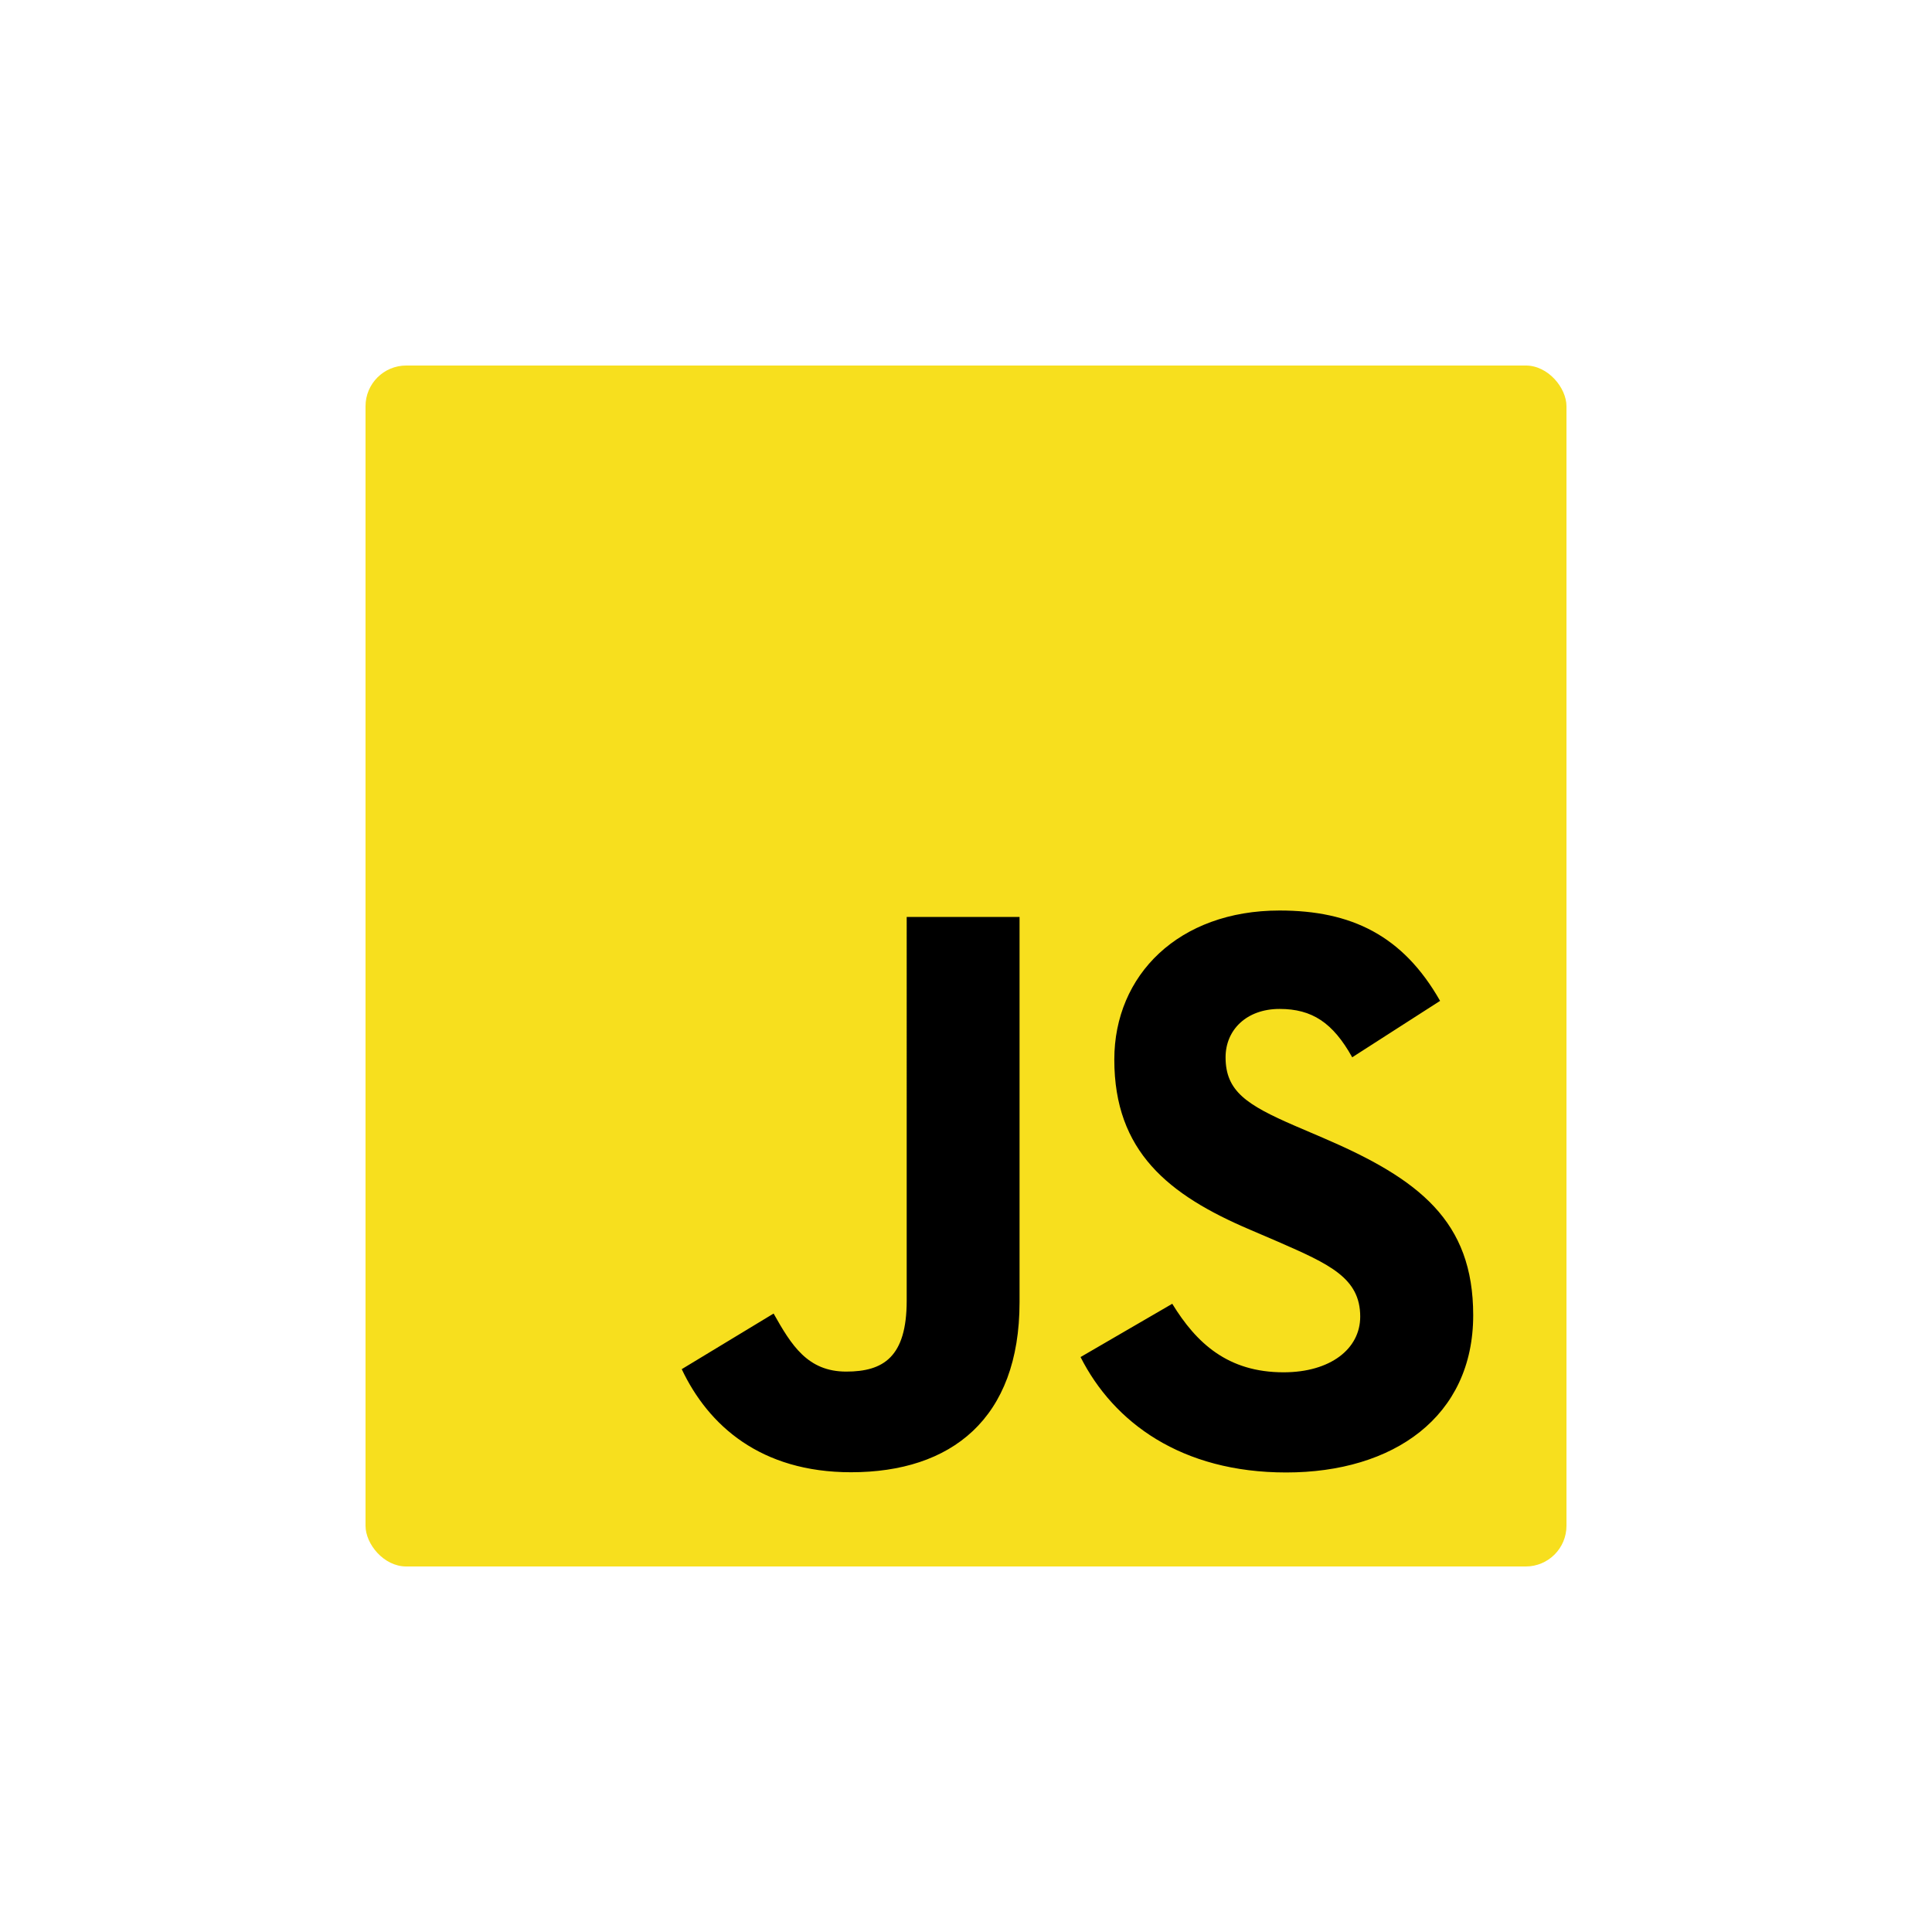<?xml version="1.0" encoding="UTF-8" standalone="no"?>
<svg
   xmlns:dc="http://purl.org/dc/elements/1.1/"
   xmlns:cc="http://creativecommons.org/ns#"
   xmlns:rdf="http://www.w3.org/1999/02/22-rdf-syntax-ns#"
   xmlns:svg="http://www.w3.org/2000/svg"
   xmlns="http://www.w3.org/2000/svg"
   xmlns:sodipodi="http://sodipodi.sourceforge.net/DTD/sodipodi-0.dtd"
   xmlns:inkscape="http://www.inkscape.org/namespaces/inkscape"
   viewBox="0 0 700 700"
   version="1.1"
   id="svg6"
   sodipodi:docname="javascript-logo.svg"
   width="700"
   height="700"
   inkscape:version="0.92.4 (5da689c313, 2019-01-14)"
   inkscape:export-filename="C:\Users\suitedoalex\sites\javascript-logo-0.png"
   inkscape:export-xdpi="561.73712"
   inkscape:export-ydpi="561.73712">
  <defs
     id="defs10" />
  <sodipodi:namedview
     pagecolor="#ffffff"
     bordercolor="#666666"
     borderopacity="1"
     objecttolerance="10"
     gridtolerance="10"
     guidetolerance="10"
     inkscape:pageopacity="0"
     inkscape:pageshadow="2"
     inkscape:window-width="1600"
     inkscape:window-height="837"
     id="namedview8"
     showgrid="false"
     inkscape:zoom="0.52976889"
     inkscape:cx="263.68"
     inkscape:cy="303.83051"
     inkscape:window-x="-8"
     inkscape:window-y="-8"
     inkscape:window-maximized="1"
     inkscape:current-layer="svg6" />
  <rect
     width="435.127"
     height="435.127"
     id="rect2"
     x="132.436"
     y="132.436"
     style="fill:#f7df1e;stroke-width:0.691"
     rx="14.75"
     ry="14.75"
     inkscape:export-filename="C:\Users\suitedoalex\sites\javascript-logo-4.png"
     inkscape:export-xdpi="88.250084"
     inkscape:export-ydpi="88.250084" />
  <path
     d="m 424.731,472.381 c 8.765,14.311 20.168,24.83 40.336,24.83 16.942,0 27.765,-8.468 27.765,-20.168 0,-14.021 -11.12,-18.987 -29.768,-27.144 l -10.222,-4.386 c -29.506,-12.57 -49.107,-28.318 -49.107,-61.608 0,-30.666 23.366,-54.011 59.882,-54.011 25.997,0 44.687,9.048 58.155,32.738 l -31.84,20.444 c -7.01,-12.57 -14.573,-17.523 -26.315,-17.523 -11.976,0 -19.567,7.597 -19.567,17.523 0,12.266 7.597,17.232 25.141,24.83 l 10.222,4.379 c 34.741,14.898 54.356,30.086 54.356,64.233 0,36.813 -28.919,56.981 -67.756,56.981 -37.973,0 -62.506,-18.096 -74.51,-41.814 z m -144.441,3.543 c 6.423,11.396 12.266,21.031 26.315,21.031 13.434,0 21.908,-5.256 21.908,-25.693 V 332.229 h 40.888 v 139.586 c 0,42.339 -24.823,61.608 -61.056,61.608 -32.738,0 -51.697,-16.942 -61.339,-37.348 z"
     id="path4"
     inkscape:connector-curvature="0"
     style="stroke-width:0.691"
     inkscape:export-filename="C:\Users\suitedoalex\sites\javascript-logo-4.png"
     inkscape:export-xdpi="88.250084"
     inkscape:export-ydpi="88.250084" />
</svg>
